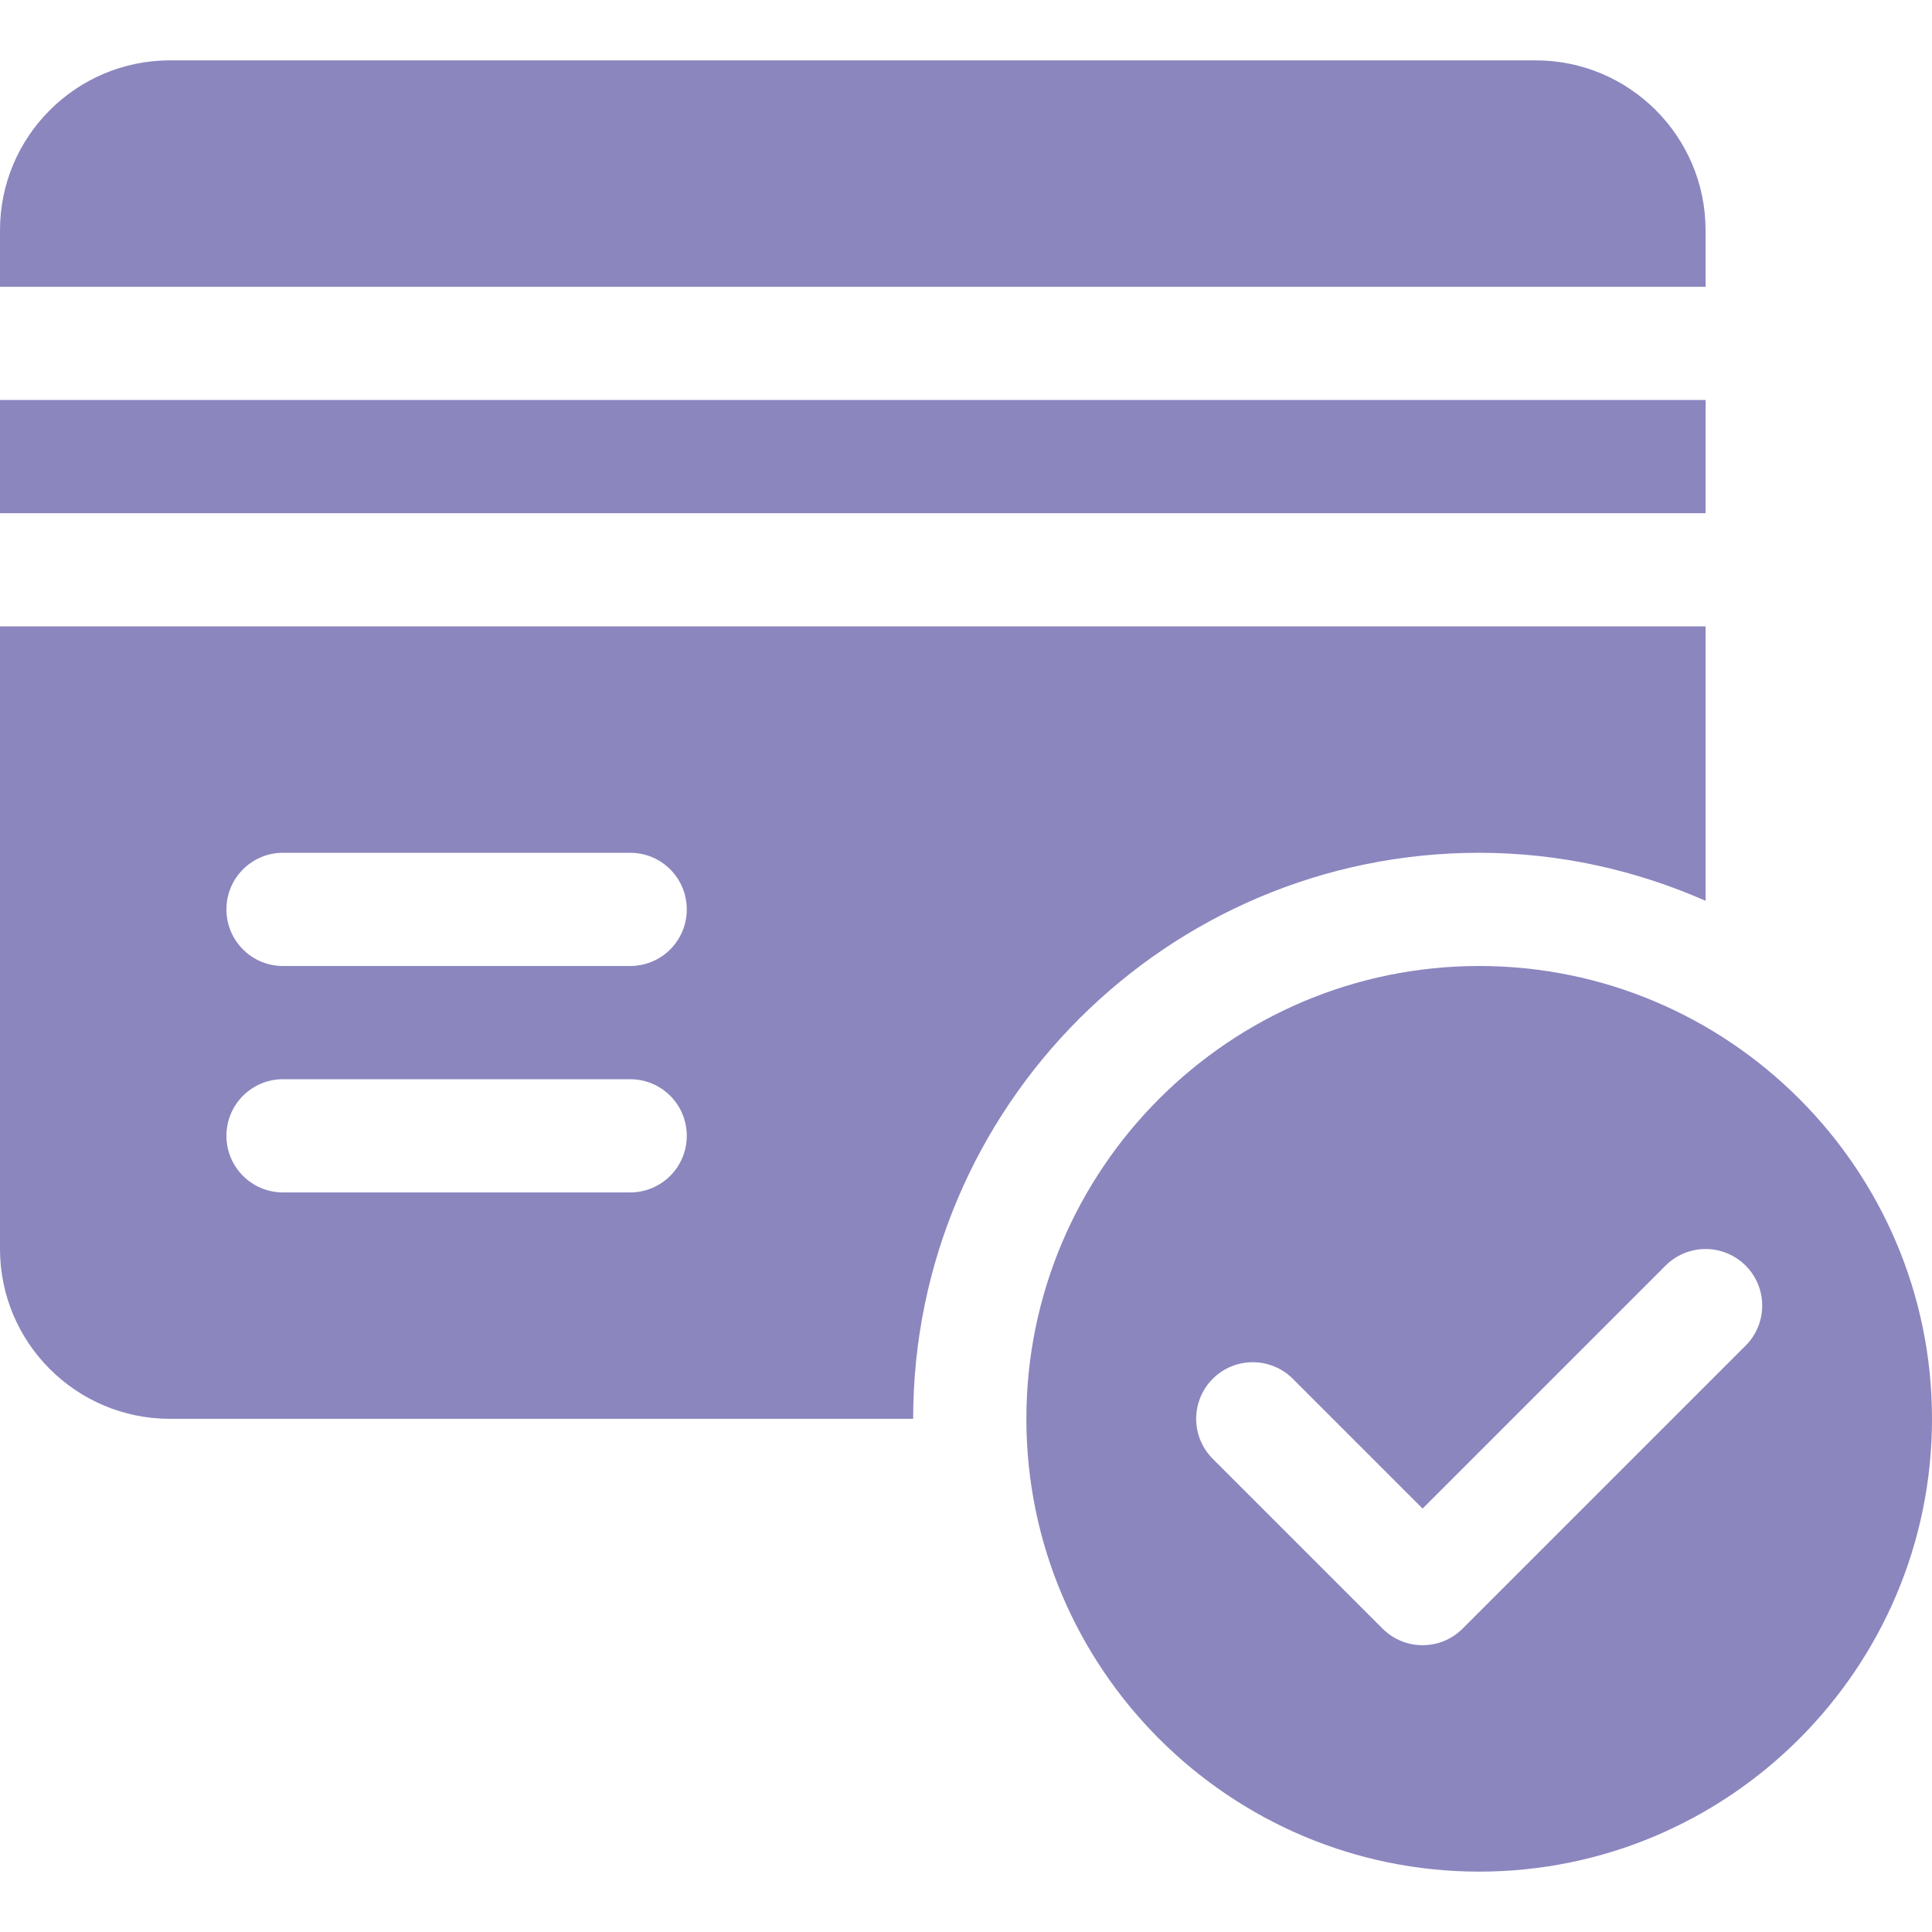 <?xml version="1.0" encoding="UTF-8"?> <svg xmlns="http://www.w3.org/2000/svg" width="40" height="40" viewBox="0 0 40 40" fill="none"><path d="M30.625 20C25.456 20 21.25 24.206 21.25 29.375C21.25 34.544 25.456 38.75 30.625 38.75C35.794 38.75 40 34.544 40 29.375C40 24.206 35.794 20 30.625 20ZM36.141 27.86L30.282 33.719C30.053 33.948 29.753 34.062 29.453 34.062C29.153 34.062 28.853 33.948 28.625 33.719L25.109 30.203C24.651 29.746 24.651 29.004 25.109 28.546C25.567 28.089 26.308 28.089 26.766 28.546L29.453 31.233L34.484 26.203C34.942 25.745 35.683 25.745 36.141 26.203C36.599 26.66 36.599 27.402 36.141 27.86Z" fill="#8B86BE"></path><path d="M31.797 1.25H3.516C1.577 1.25 0 2.827 0 4.766V5.938H35.312V4.766C35.312 2.827 33.736 1.25 31.797 1.25Z" fill="#8B86BE"></path><path d="M35.312 8.281H0V10.625H35.312V8.281Z" fill="#8B86BE"></path><path d="M0 12.969V25.859C0 27.798 1.577 29.375 3.516 29.375H18.906C18.906 22.914 24.164 17.656 30.625 17.656C32.293 17.656 33.874 18.018 35.312 18.65V12.969H0ZM13.047 24.688H5.859C5.212 24.688 4.688 24.163 4.688 23.516C4.688 22.868 5.212 22.344 5.859 22.344H13.047C13.695 22.344 14.219 22.868 14.219 23.516C14.219 24.163 13.695 24.688 13.047 24.688ZM13.047 20H5.859C5.212 20 4.688 19.476 4.688 18.828C4.688 18.18 5.212 17.656 5.859 17.656H13.047C13.695 17.656 14.219 18.18 14.219 18.828C14.219 19.476 13.695 20 13.047 20Z" fill="#8B86BE"></path></svg> 